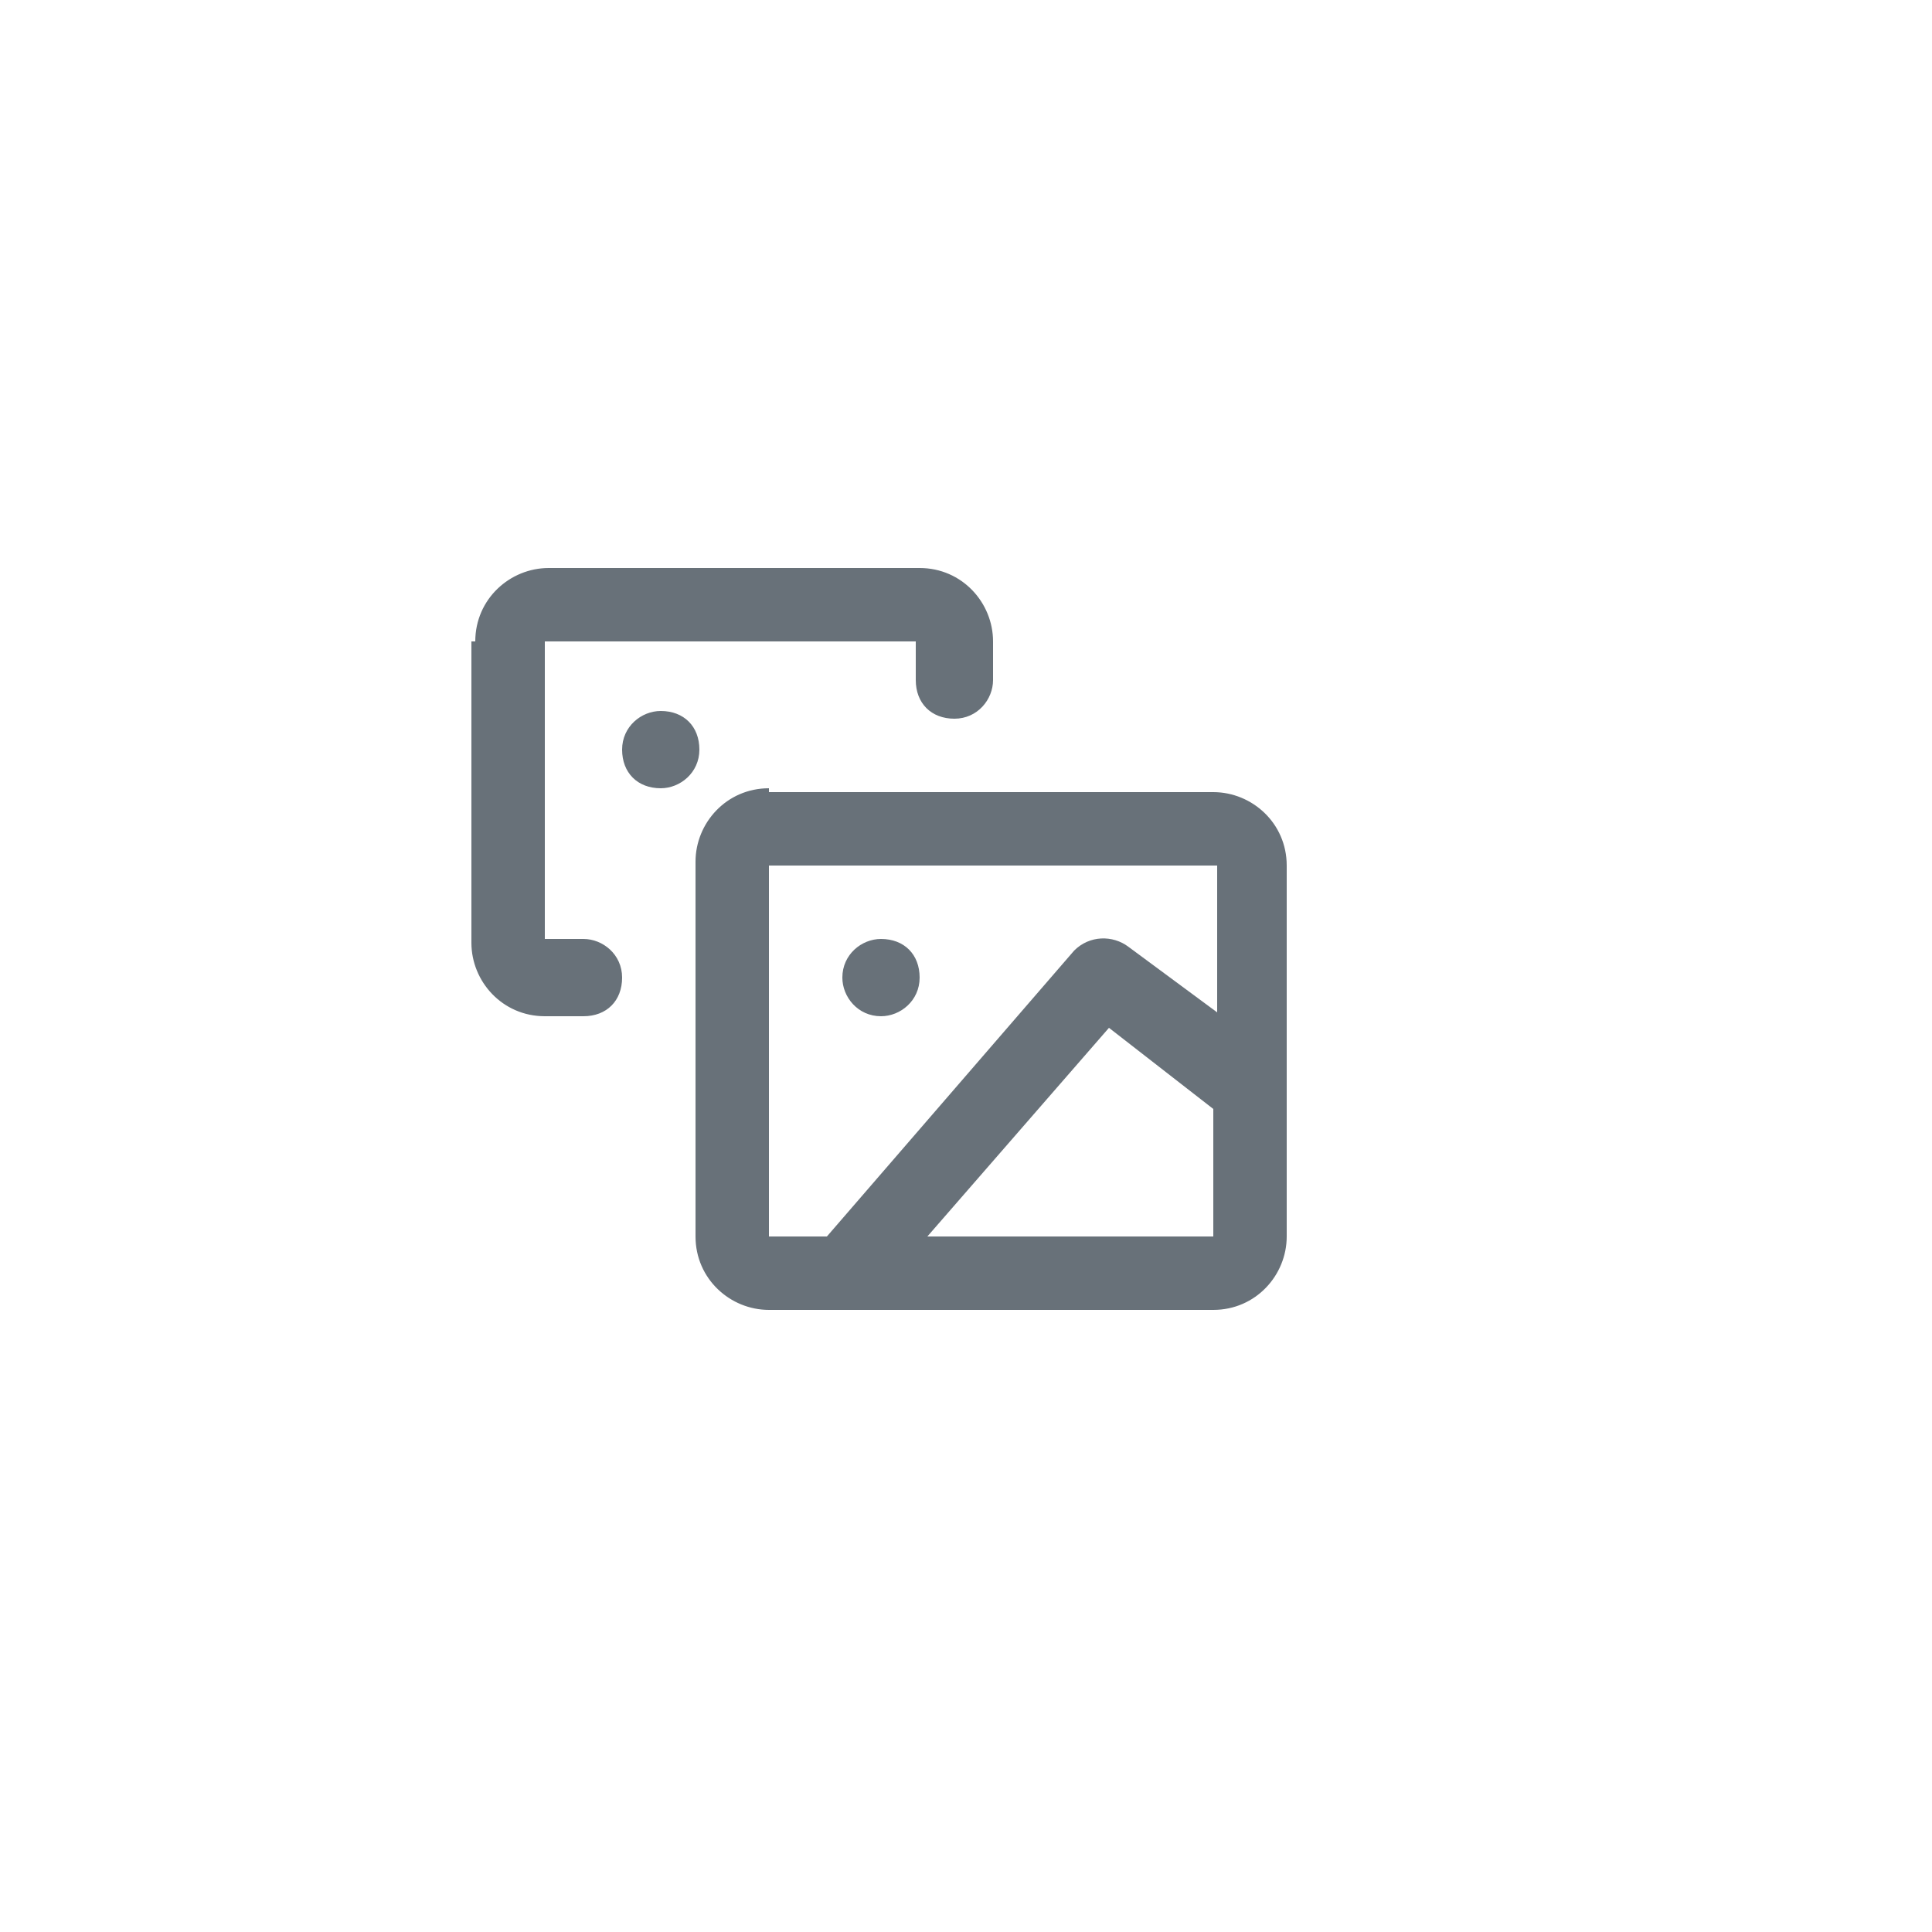 <?xml version="1.0" encoding="utf-8"?>
<!-- Generator: Adobe Illustrator 25.3.1, SVG Export Plug-In . SVG Version: 6.00 Build 0)  -->
<svg version="1.1" id="Layer_1" xmlns="http://www.w3.org/2000/svg" xmlns:xlink="http://www.w3.org/1999/xlink" x="0px" y="0px"
	 viewBox="0 0 50 50" style="enable-background:new 0 0 50 50;" xml:space="preserve">
<style type="text/css">
	.st0{fill-rule:evenodd;clip-rule:evenodd;fill:#687179;}
</style>
<path class="st0" d="M12.3,16.6c0-1.1,0.9-1.9,1.9-1.9h9.6c1.1,0,1.9,0.9,1.9,1.9v1c0,0.5-0.4,1-1,1s-1-0.4-1-1v-1h-9.6v7.7h1
	c0.5,0,1,0.4,1,1s-0.4,1-1,1h-1c-1.1,0-1.9-0.9-1.9-1.9V16.6z M19.9,20.4c-1.1,0-1.9,0.9-1.9,1.9V32c0,1.1,0.9,1.9,1.9,1.9h11.5
	c1.1,0,1.9-0.9,1.9-1.9v-9.6c0-1.1-0.9-1.9-1.9-1.9H19.9z M31.5,32H24l4.7-5.4l2.7,2.1V32z M29.2,24.5l2.3,1.7v-3.8H19.9V32h1.5
	l6.4-7.4C28.2,24.2,28.8,24.2,29.2,24.5z M22.8,24.3c-0.5,0-1,0.4-1,1c0,0.5,0.4,1,1,1h0c0.5,0,1-0.4,1-1
	C23.8,24.7,23.4,24.3,22.8,24.3L22.8,24.3z M17.1,20.4c0.5,0,1-0.4,1-1s-0.4-1-1-1c-0.5,0-1,0.4-1,1S16.5,20.4,17.1,20.4z"/>
</svg>
